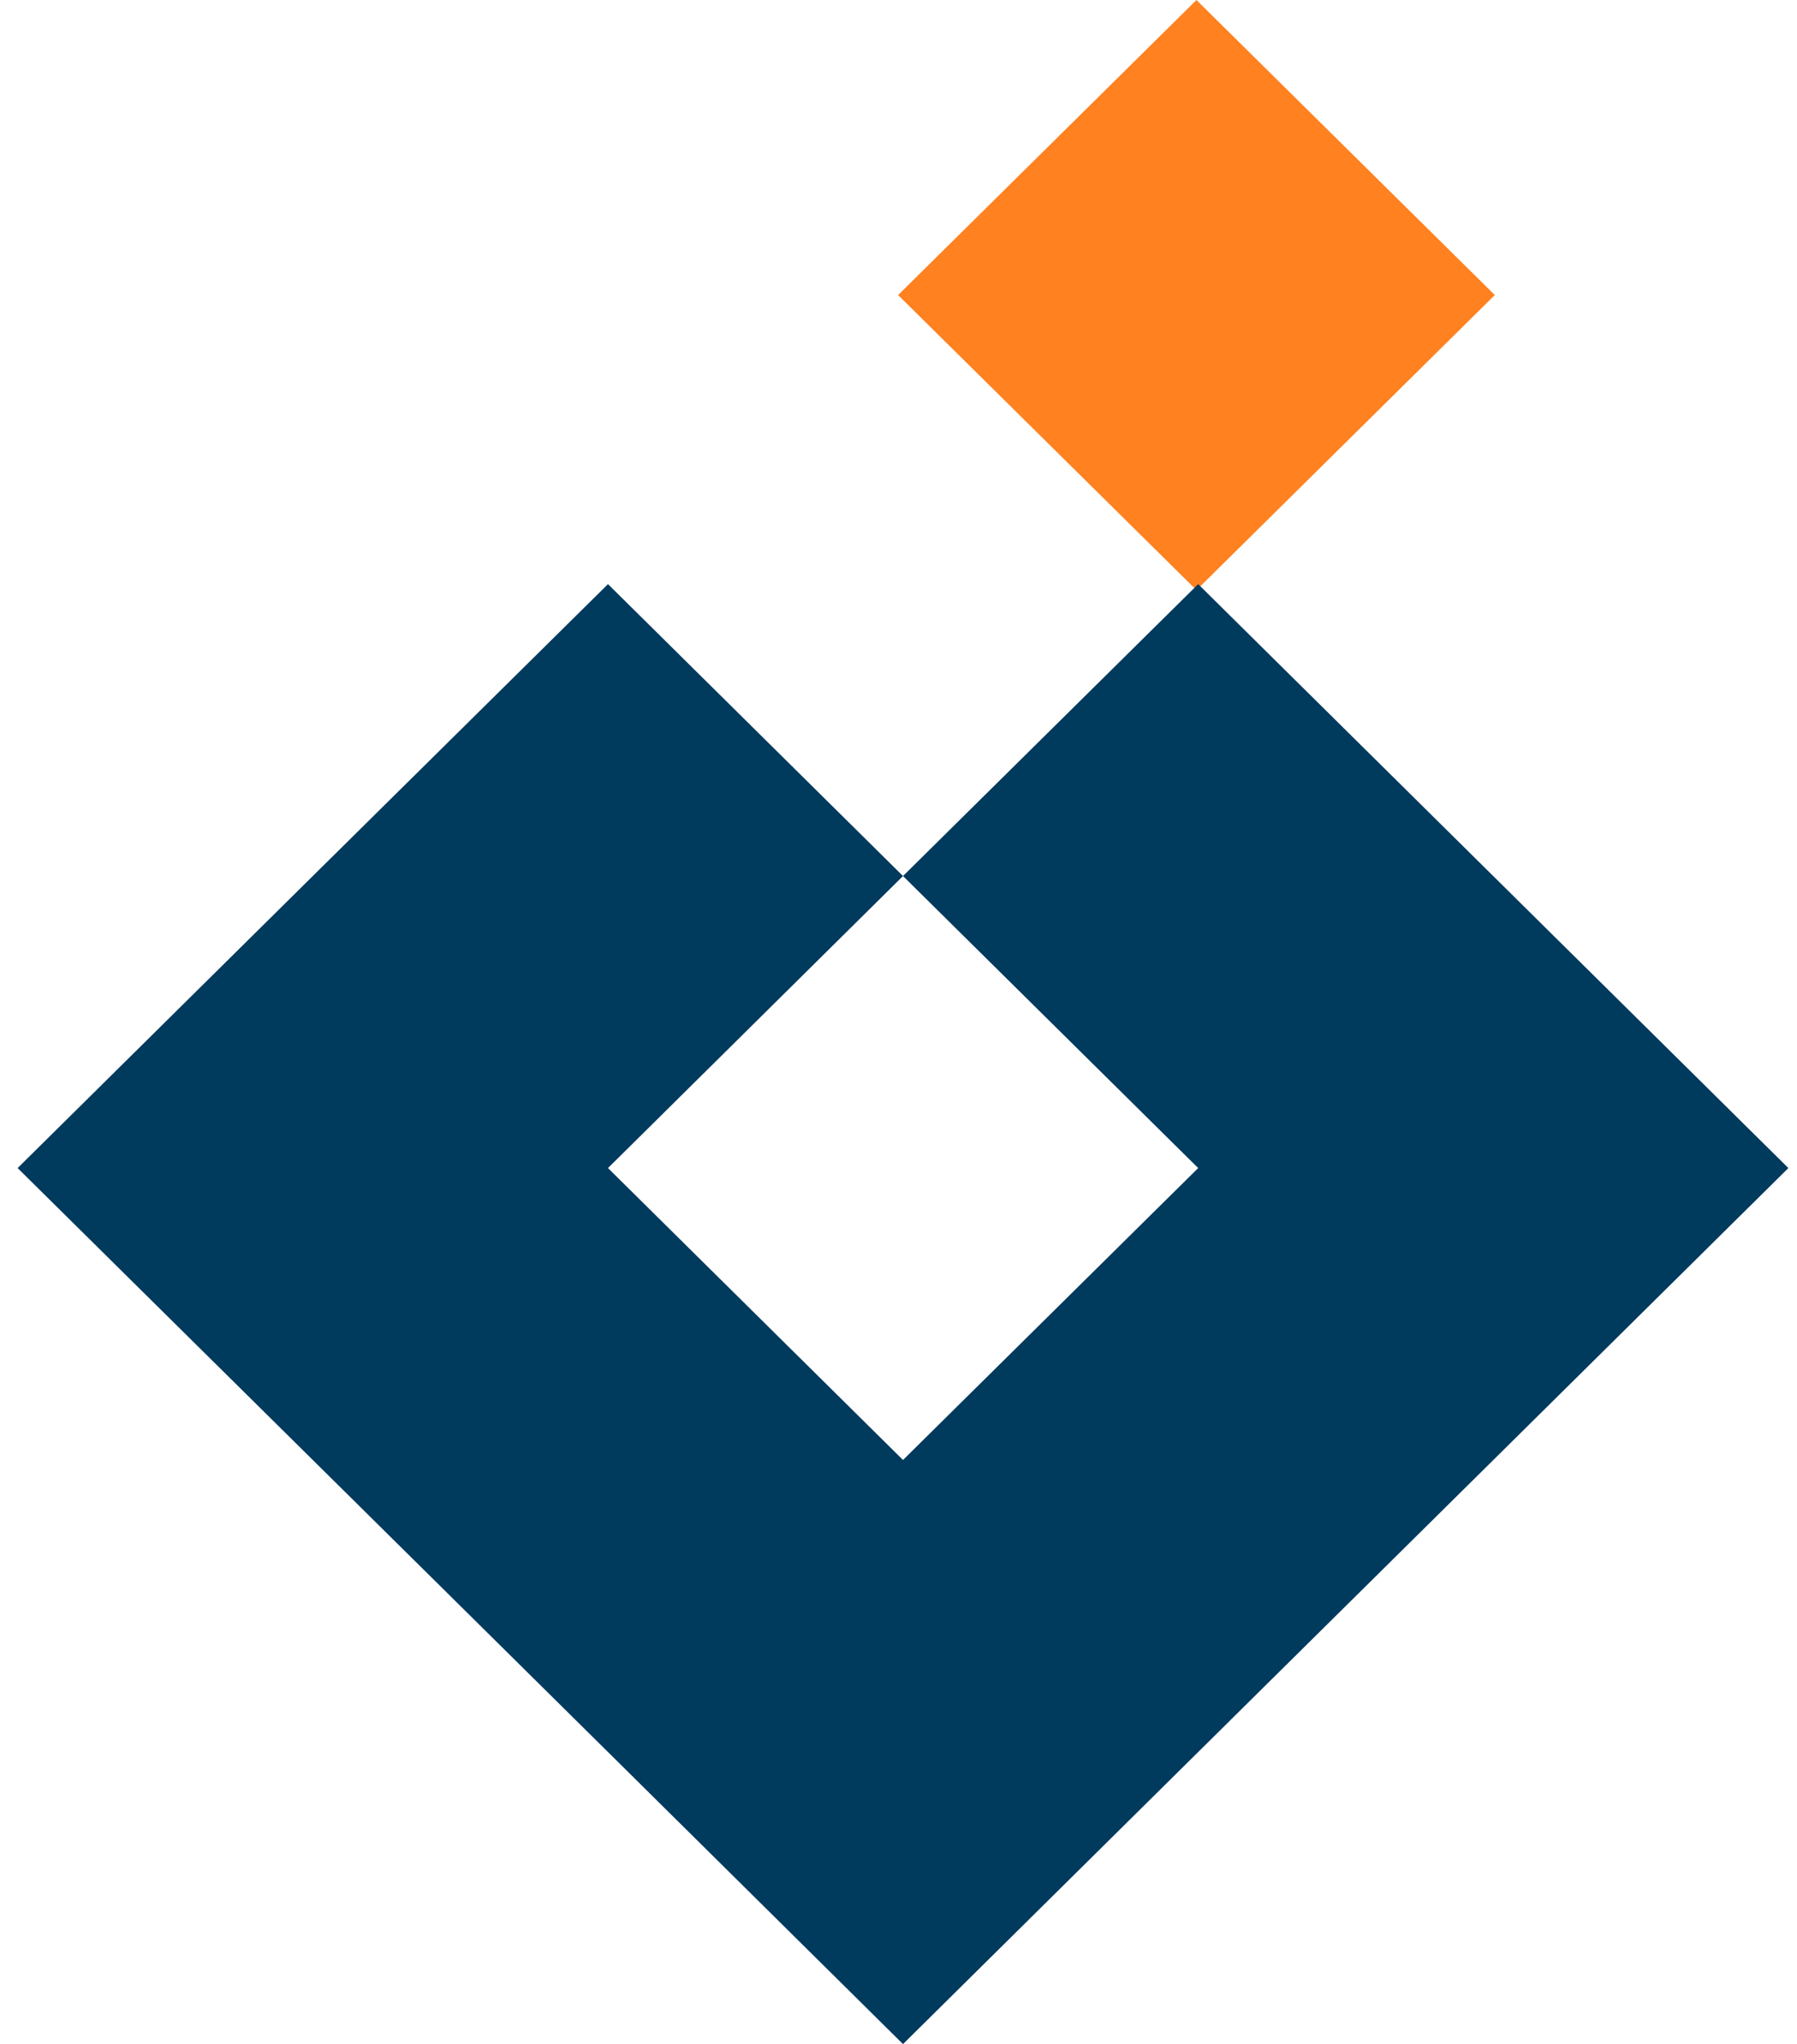 <svg xmlns="http://www.w3.org/2000/svg" width="51" height="58" viewBox="0 0 51 58" fill="none"><rect width="11.909" height="11.909" transform="matrix(0.711 0.703 -0.711 0.703 33.956 0)" fill="#FF8120"></rect><path d="M50.755 33.143L34.005 16.574L25.628 24.857L34.005 33.143L25.628 41.426L17.255 33.143L25.628 24.857L17.255 16.574L8.877 24.857L0.5 33.143L8.877 41.426L17.255 49.713L25.628 58L34.005 49.713L50.755 33.143Z" fill="#003A5D"></path></svg>